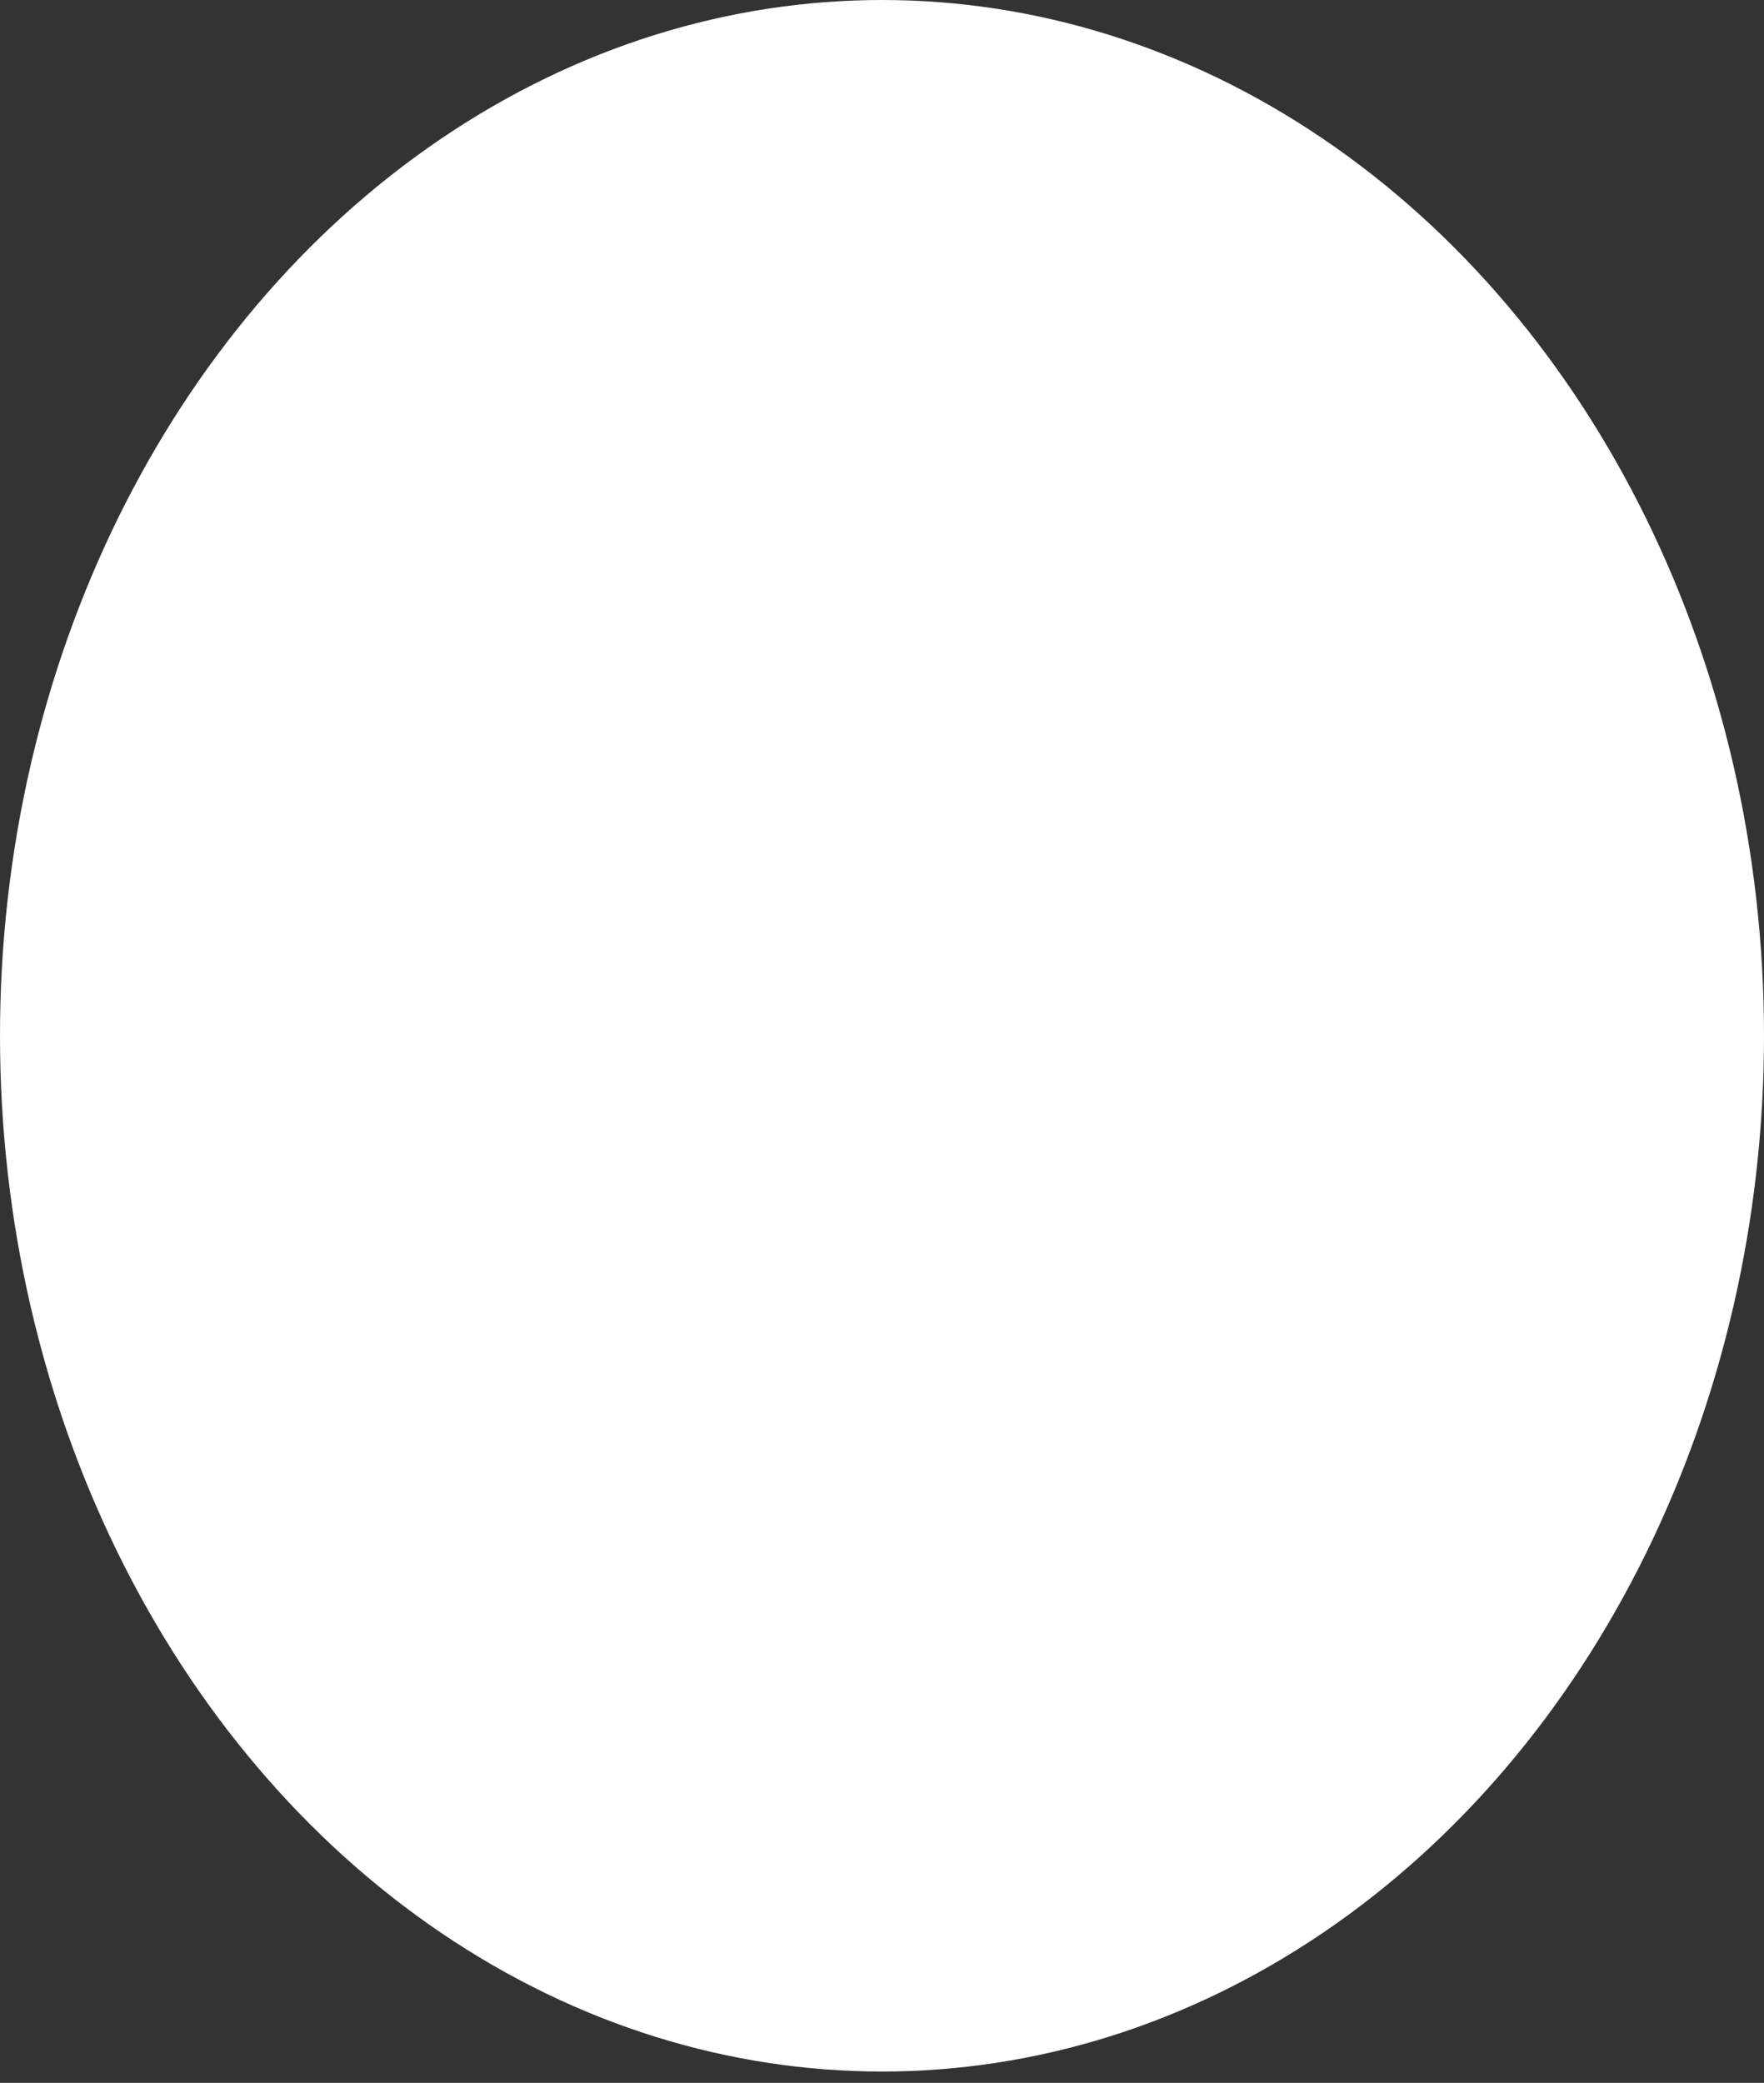 <?xml version="1.0" encoding="UTF-8"?> <svg xmlns="http://www.w3.org/2000/svg" width="61" height="72" viewBox="0 0 61 72" fill="none"><rect x="0" y="0" width="61" height="72" fill="#333333" stroke="none"/> <ellipse cx="30.5" cy="35.804" rx="30.5" ry="35.804" fill="white"></ellipse> </svg> 